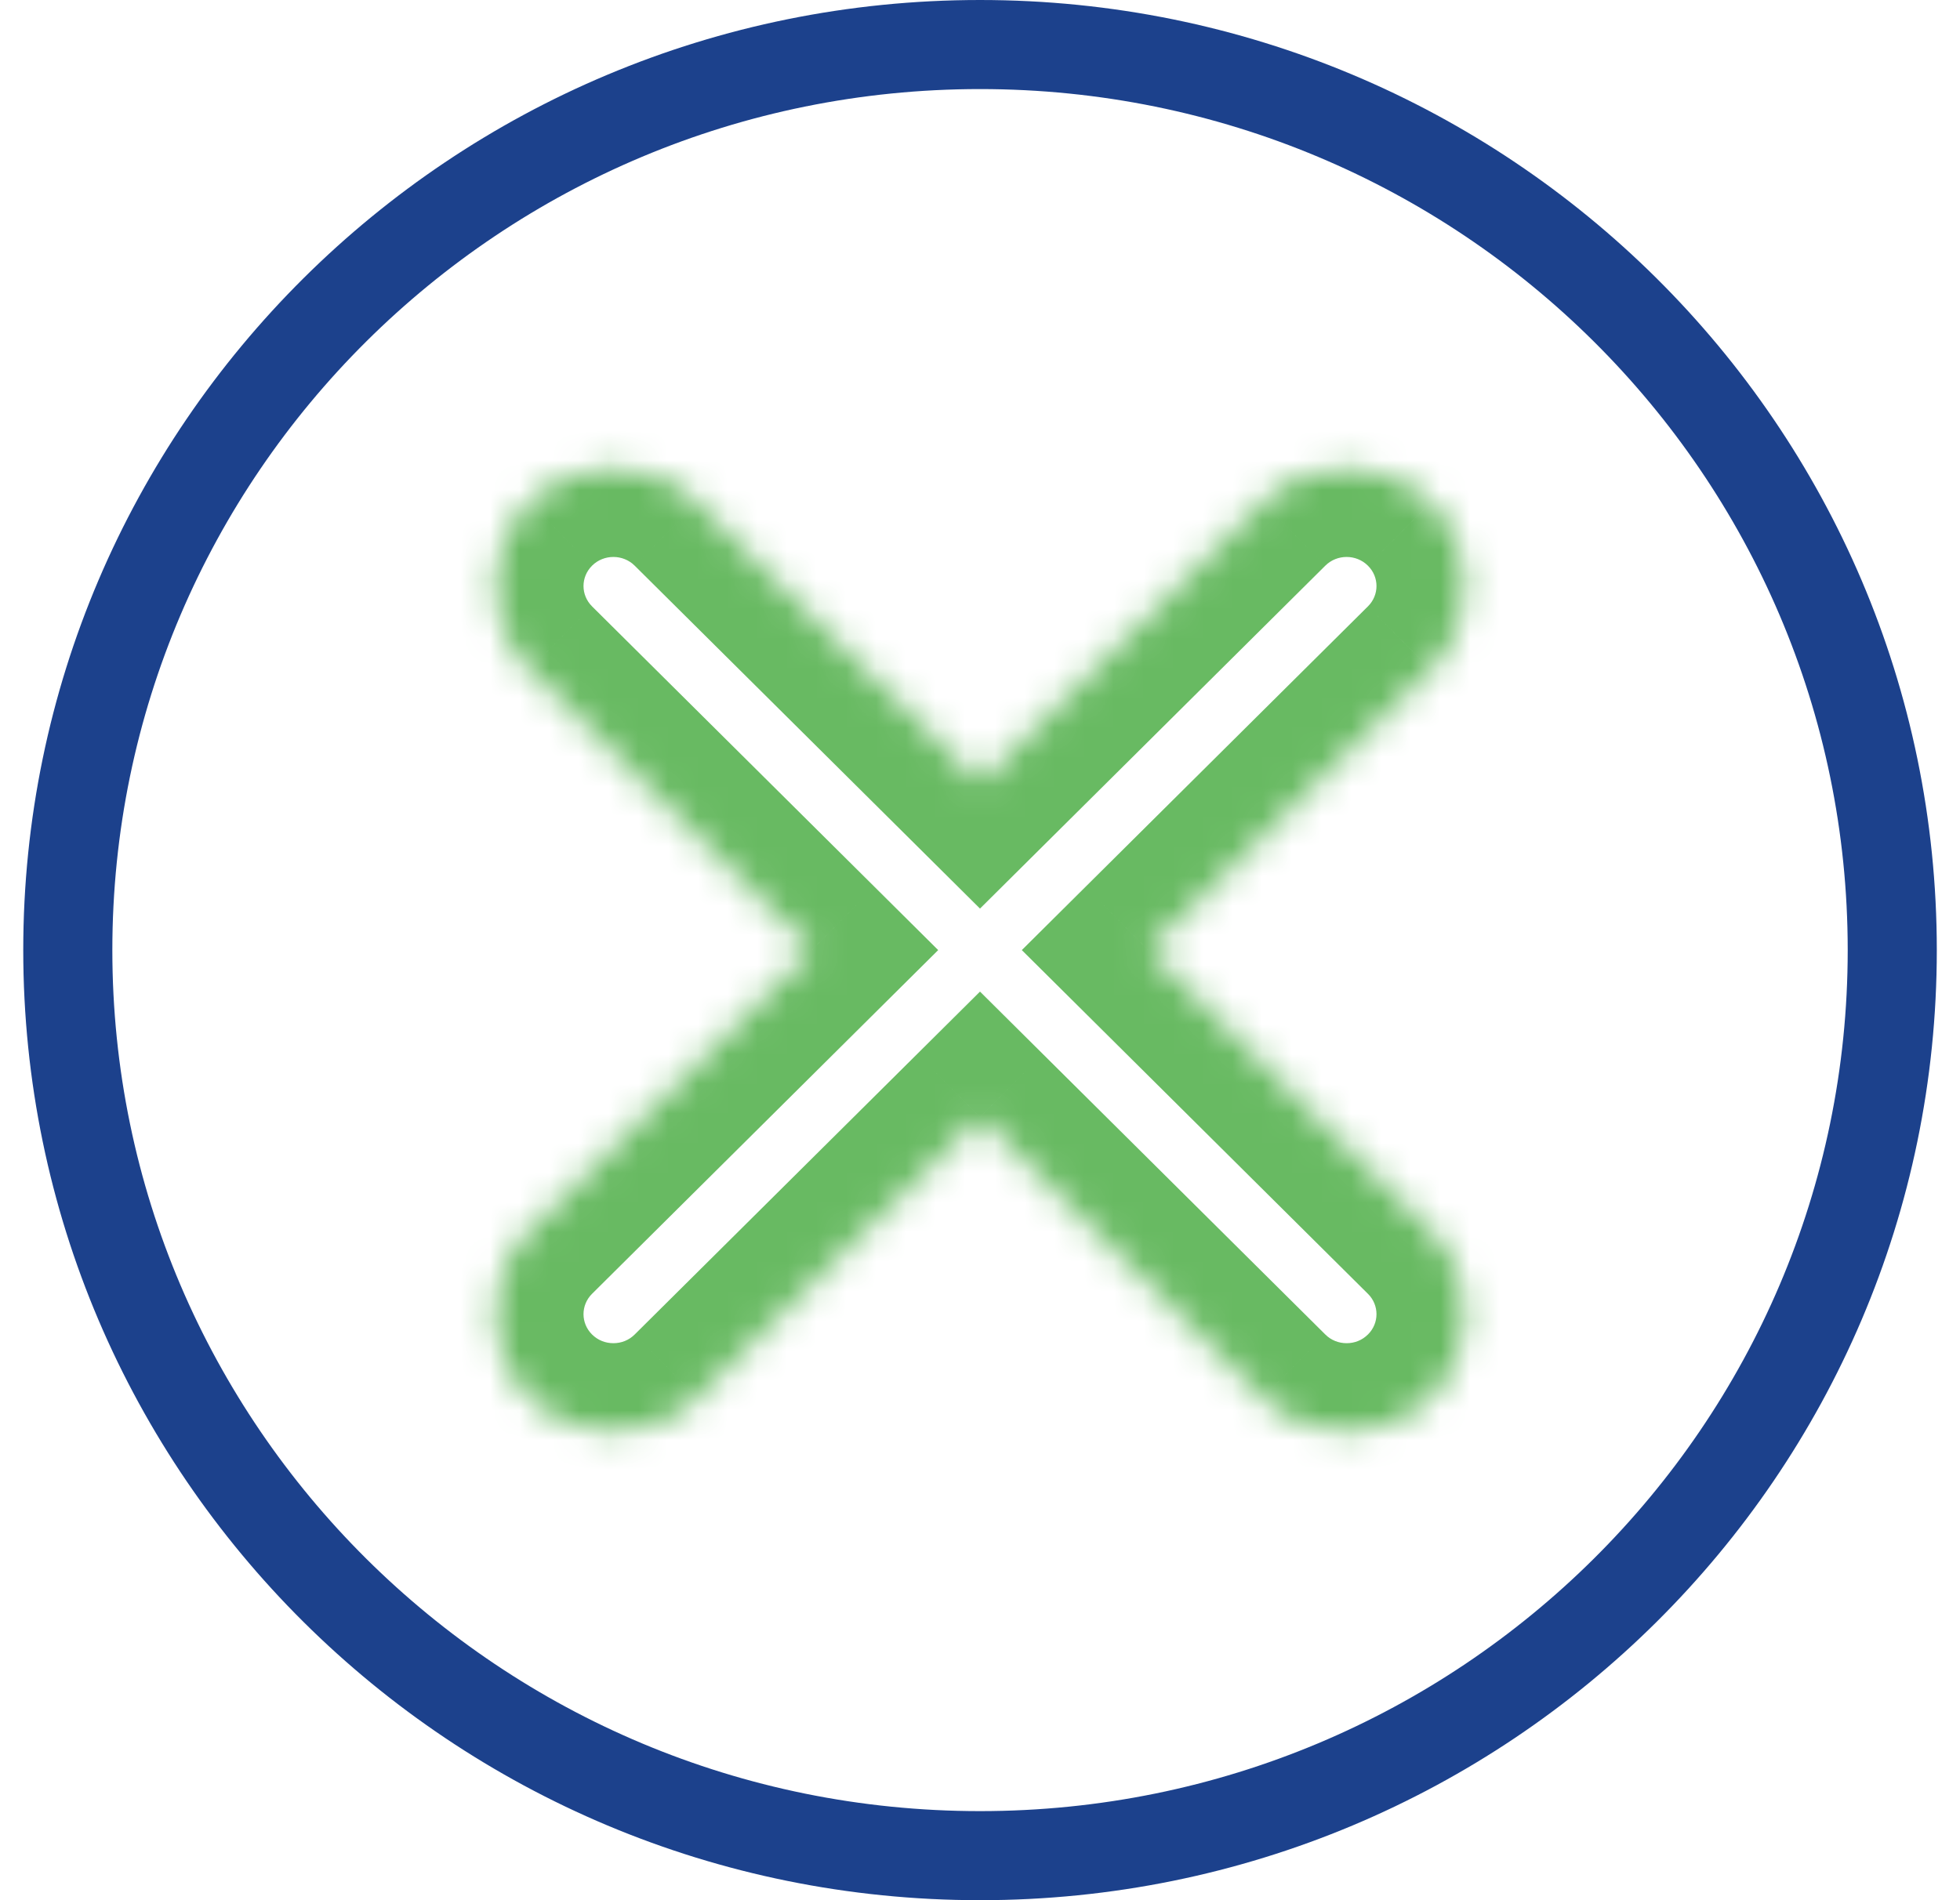 <svg xmlns="http://www.w3.org/2000/svg" width="66" height="64" viewBox="0 0 66 64" fill="none">
    <path d="M63.719 32C63.719 48.835 49.975 62.5 33.001 62.5C16.026 62.5 2.283 48.835 2.283 32C2.283 15.165 16.026 1.5 33.001 1.5C49.975 1.5 63.719 15.165 63.719 32Z" stroke="#1C418C" stroke-width="3"/>
    <mask id="path-2-inside-1_13556_34263" fill="white">
        <path fill-rule="evenodd" clip-rule="evenodd" d="M17.822 47.075C18.604 47.852 19.63 48.24 20.655 48.24C21.68 48.24 22.706 47.851 23.487 47.075L33 37.626L42.513 47.075C43.294 47.852 44.321 48.24 45.346 48.24C46.37 48.24 47.396 47.851 48.178 47.075C49.743 45.521 49.743 43.002 48.178 41.448L38.665 32L48.178 22.551C49.743 20.997 49.743 18.478 48.178 16.925C46.614 15.37 44.076 15.37 42.513 16.925L33 26.373L23.487 16.925C21.924 15.37 19.386 15.37 17.822 16.925C16.257 18.478 16.257 20.997 17.822 22.551L27.335 32L17.822 41.448C16.257 43.002 16.257 45.521 17.822 47.075Z"/>
    </mask>
    <path d="M17.822 47.075L19.937 44.947L19.936 44.946L17.822 47.075ZM23.487 47.075L21.373 44.946L21.372 44.947L23.487 47.075ZM33 37.626L35.114 35.498L33 33.398L30.886 35.498L33 37.626ZM42.513 47.075L44.628 44.947L44.627 44.946L42.513 47.075ZM48.178 47.075L46.064 44.946L46.063 44.946L48.178 47.075ZM48.178 41.448L46.063 43.577L46.064 43.577L48.178 41.448ZM38.665 32L36.551 29.871L34.408 32L36.551 34.128L38.665 32ZM48.178 22.551L46.064 20.422L46.063 20.423L48.178 22.551ZM48.178 16.925L46.062 19.052L46.064 19.054L48.178 16.925ZM42.513 16.925L44.627 19.053L44.628 19.052L42.513 16.925ZM33 26.373L30.886 28.502L33 30.602L35.114 28.502L33 26.373ZM23.487 16.925L21.372 19.052L21.373 19.053L23.487 16.925ZM17.822 16.925L19.936 19.054L19.937 19.052L17.822 16.925ZM17.822 22.551L19.936 20.423L19.936 20.422L17.822 22.551ZM27.335 32L29.449 34.128L31.592 32L29.449 29.871L27.335 32ZM17.822 41.448L19.936 43.577L19.936 43.577L17.822 41.448ZM20.655 45.24C20.386 45.24 20.131 45.14 19.937 44.947L15.707 49.202C17.077 50.564 18.875 51.24 20.655 51.24V45.24ZM21.372 44.947C21.178 45.14 20.924 45.24 20.655 45.24V51.24C22.437 51.24 24.234 50.562 25.602 49.202L21.372 44.947ZM30.886 35.498L21.373 44.946L25.601 49.203L35.114 39.755L30.886 35.498ZM44.627 44.946L35.114 35.498L30.886 39.755L40.399 49.203L44.627 44.946ZM45.346 45.24C45.076 45.24 44.822 45.14 44.628 44.947L40.398 49.202C41.767 50.564 43.565 51.24 45.346 51.24V45.24ZM46.063 44.946C45.868 45.141 45.613 45.24 45.346 45.24V51.24C47.128 51.24 48.924 50.562 50.292 49.203L46.063 44.946ZM46.064 43.577C46.447 43.958 46.447 44.566 46.064 44.946L50.291 49.204C53.038 46.477 53.038 42.046 50.291 39.319L46.064 43.577ZM36.551 34.128L46.063 43.577L50.292 39.32L40.779 29.871L36.551 34.128ZM46.063 20.423L36.551 29.871L40.779 34.128L50.292 24.68L46.063 20.423ZM46.064 19.054C46.447 19.434 46.447 20.042 46.064 20.422L50.291 24.68C53.038 21.953 53.038 17.523 50.291 14.796L46.064 19.054ZM44.628 19.052C45.021 18.661 45.669 18.661 46.062 19.052L50.293 14.797C47.559 12.079 43.131 12.079 40.398 14.797L44.628 19.052ZM35.114 28.502L44.627 19.053L40.399 14.796L30.886 24.245L35.114 28.502ZM21.373 19.053L30.886 28.502L35.114 24.245L25.601 14.796L21.373 19.053ZM19.937 19.052C20.331 18.661 20.979 18.661 21.372 19.052L25.602 14.797C22.869 12.079 18.441 12.079 15.707 14.797L19.937 19.052ZM19.936 20.422C19.553 20.042 19.553 19.434 19.936 19.054L15.709 14.796C12.962 17.523 12.962 21.953 15.709 24.68L19.936 20.422ZM29.449 29.871L19.936 20.423L15.708 24.68L25.221 34.128L29.449 29.871ZM19.936 43.577L29.449 34.128L25.221 29.871L15.708 39.32L19.936 43.577ZM19.936 44.946C19.553 44.566 19.553 43.958 19.936 43.577L15.709 39.319C12.962 42.046 12.962 46.477 15.709 49.204L19.936 44.946Z" fill="#68BA62" mask="url(#path-2-inside-1_13556_34263)"/>
</svg>